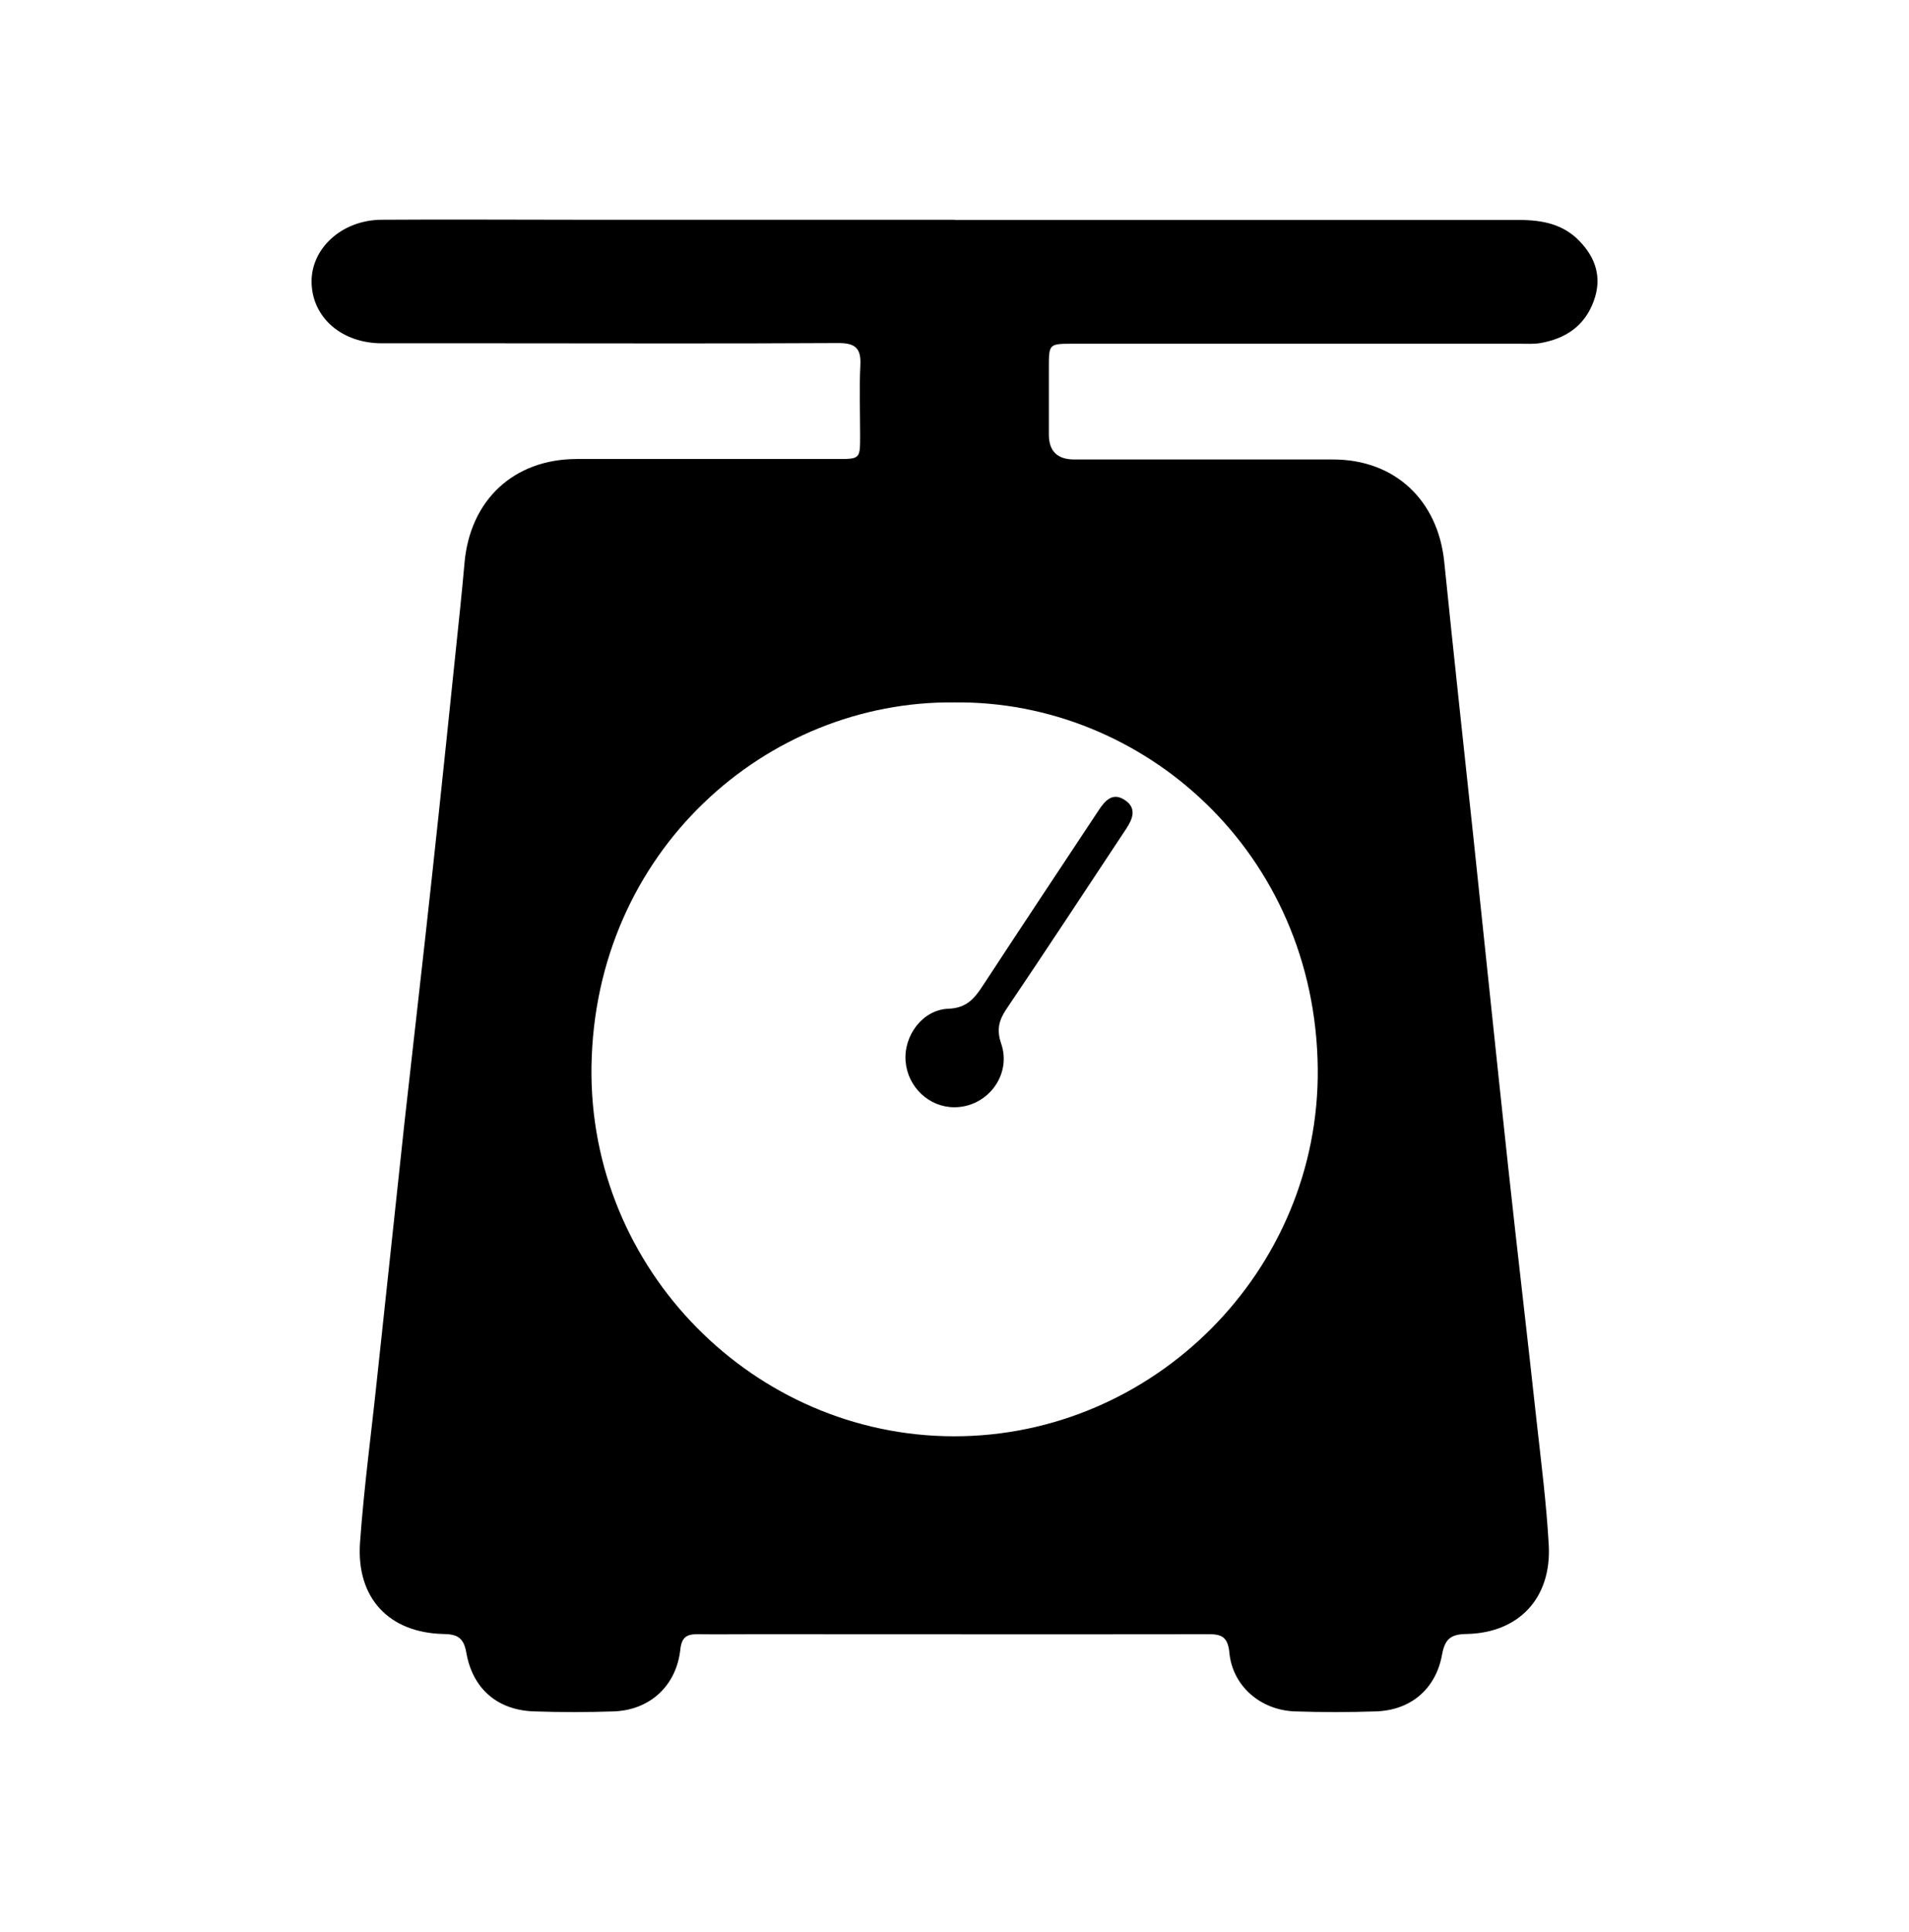<?xml version="1.0" encoding="UTF-8"?>
<svg id="_レイヤー_2" data-name="レイヤー 2" xmlns="http://www.w3.org/2000/svg" viewBox="0 0 83.14 84.14">
  <defs>
    <style>
      .cls-1 {
        fill: none;
      }

      .cls-1, .cls-2 {
        stroke-width: 0px;
      }
    </style>
  </defs>
  <g id="OGP_ログイン_など" data-name="OGP/ログイン/ｈ１など">
    <g>
      <rect class="cls-1" x=".07" y=".07" width="83" height="84" transform="translate(-.07 .07) rotate(-.1)"/>
      <g>
        <path class="cls-2" d="m41.59,9.58c8.19,0,16.39,0,24.58,0,1,0,1.92.18,2.63.93.7.73.98,1.59.61,2.6-.4,1.1-1.24,1.64-2.32,1.83-.29.05-.6.03-.91.03-6.48,0-12.96,0-19.44,0-1.06,0-1.06,0-1.06,1.05,0,.97,0,1.94,0,2.91q0,1.08,1.11,1.08c3.76,0,7.51,0,11.27,0,2.68,0,4.57,1.77,4.84,4.47.41,4.03.85,8.06,1.28,12.09.5,4.74.99,9.48,1.5,14.22.4,3.7.84,7.4,1.24,11.09.2,1.8.43,3.6.53,5.4.13,2.31-1.3,3.84-3.59,3.88-.7.01-.94.24-1.06.92-.28,1.49-1.37,2.4-2.87,2.45-1.18.04-2.37.04-3.55,0-1.5-.06-2.71-1.12-2.84-2.57-.07-.72-.39-.8-.97-.79-6.58.01-13.16,0-19.74,0-.81,0-1.61.01-2.42,0-.47-.01-.72.1-.78.66-.17,1.58-1.32,2.64-2.89,2.7-1.16.04-2.32.04-3.48,0-1.58-.05-2.67-.97-2.95-2.55-.11-.65-.38-.81-.99-.82-2.38-.05-3.81-1.57-3.64-3.98.17-2.41.5-4.82.75-7.23.4-3.7.79-7.4,1.19-11.1.39-3.52.8-7.04,1.18-10.56.43-3.93.83-7.86,1.24-11.79.07-.66.13-1.32.19-1.98.24-2.74,2.14-4.52,4.87-4.53,3.78,0,7.56,0,11.35,0,1.01,0,1.01,0,1.01-1.02,0-1.02-.04-2.04.01-3.06.04-.73-.21-.97-.94-.97-5.12.03-10.24.01-15.36.01-1.51,0-3.03,0-4.54,0-1.74,0-3.02-1.11-3.06-2.63-.04-1.49,1.31-2.74,3.05-2.75,2.82-.02,5.65,0,8.47,0,5.5,0,10.99,0,16.49,0Zm-.02,21.01c-8.19-.09-15.68,6.49-15.81,15.87-.12,8.83,7.08,16.08,15.78,16.09,8.71.01,15.94-7.21,15.85-16.02-.1-9.42-7.61-16.03-15.82-15.94Z"/>
        <path class="cls-2" d="m41.56,48.22c-1.1,0-2.03-.88-2.12-2-.09-1.12.74-2.25,1.87-2.29.8-.03,1.14-.46,1.51-1.03,1.67-2.55,3.36-5.09,5.04-7.63.27-.41.6-.77,1.11-.44.55.35.37.82.08,1.26-1.74,2.63-3.47,5.26-5.23,7.87-.32.48-.42.89-.22,1.48.48,1.38-.61,2.79-2.05,2.78Z"/>
      </g>
    </g>
  </g>
</svg>